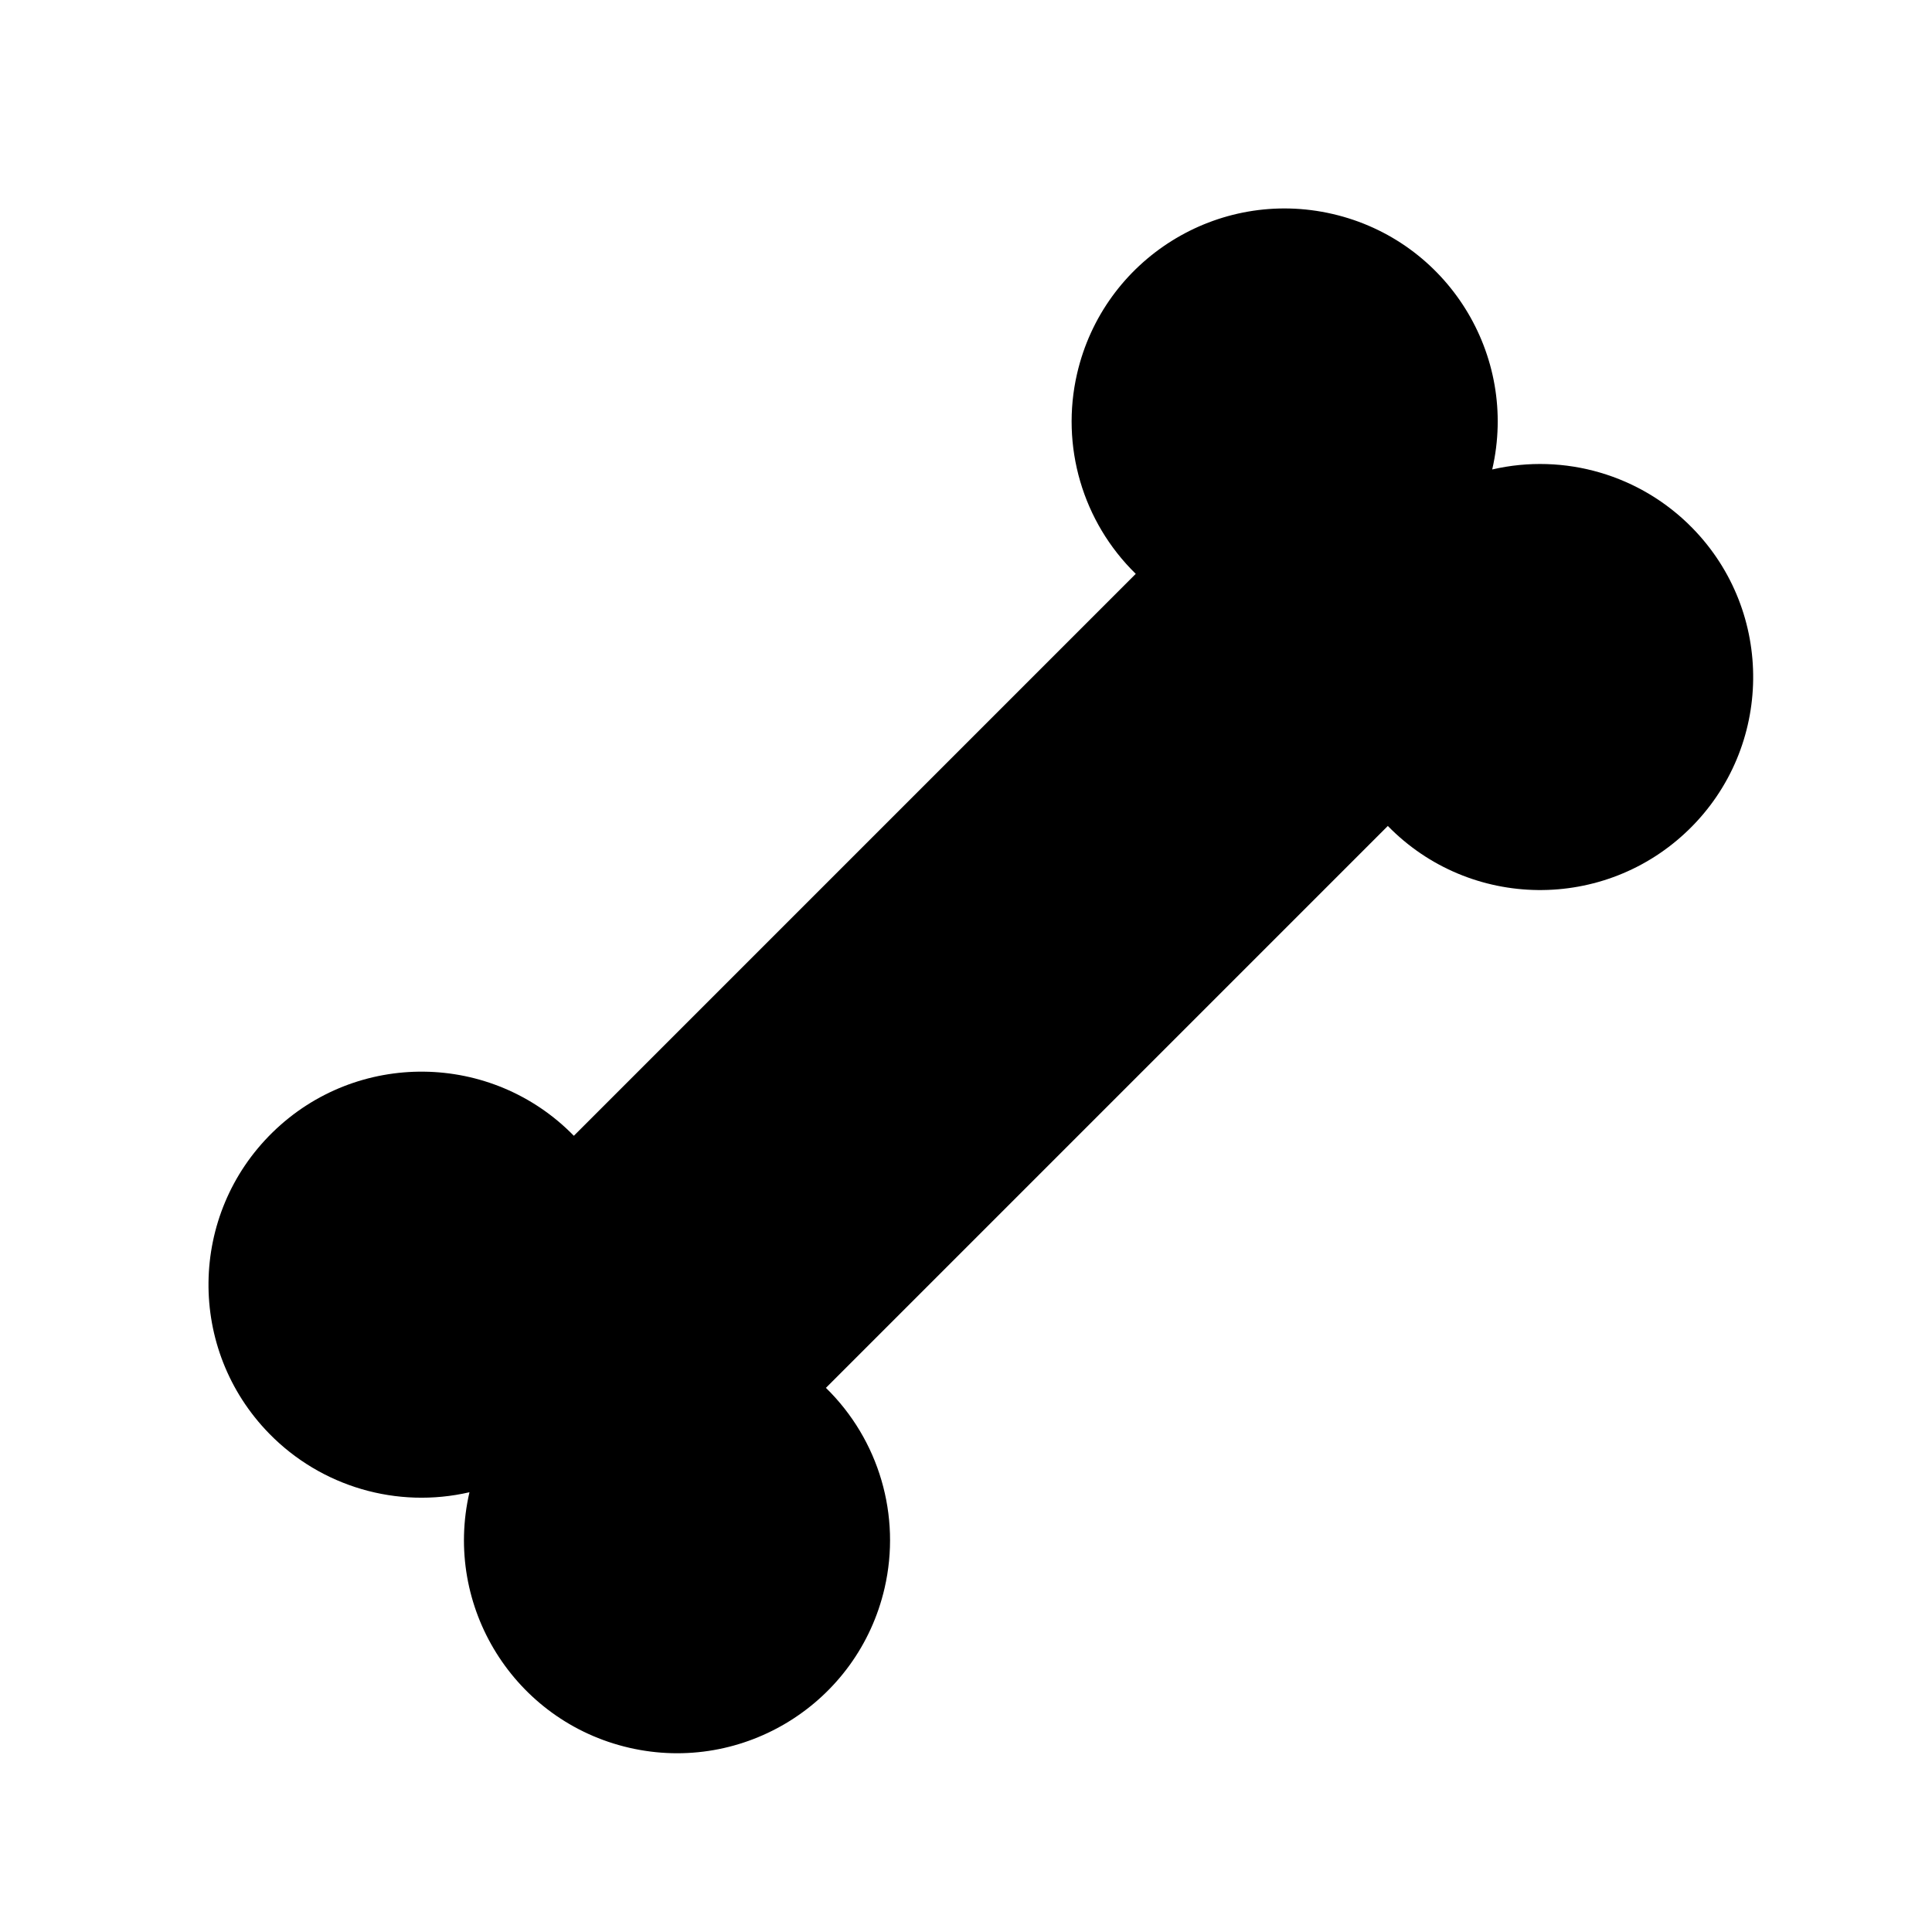 <?xml version="1.0" encoding="UTF-8"?>
<!-- Uploaded to: SVG Repo, www.svgrepo.com, Generator: SVG Repo Mixer Tools -->
<svg fill="#000000" width="800px" height="800px" version="1.1" viewBox="144 144 512 512" xmlns="http://www.w3.org/2000/svg">
 <path d="m591.62 363.79c22.293-21.789 22.703-57.535 0.906-79.832-13.77-14.09-33.883-19.98-53.074-15.547 7.016-30.379-11.926-60.684-42.305-67.707-30.379-7.023-60.684 11.918-67.707 42.297-4.434 19.191 1.457 39.305 15.547 53.074l-148.91 148.92c-21.797-22.301-57.535-22.703-79.832-0.914-22.293 21.789-22.703 57.535-0.906 79.832 13.77 14.09 33.883 19.98 53.074 15.547-7.016 30.379 11.926 60.684 42.305 67.707 30.379 7.023 60.684-11.918 67.707-42.297 4.434-19.191-1.457-39.305-15.547-53.074l148.91-148.91c21.785 22.293 57.523 22.695 79.828 0.906z"/>
</svg>